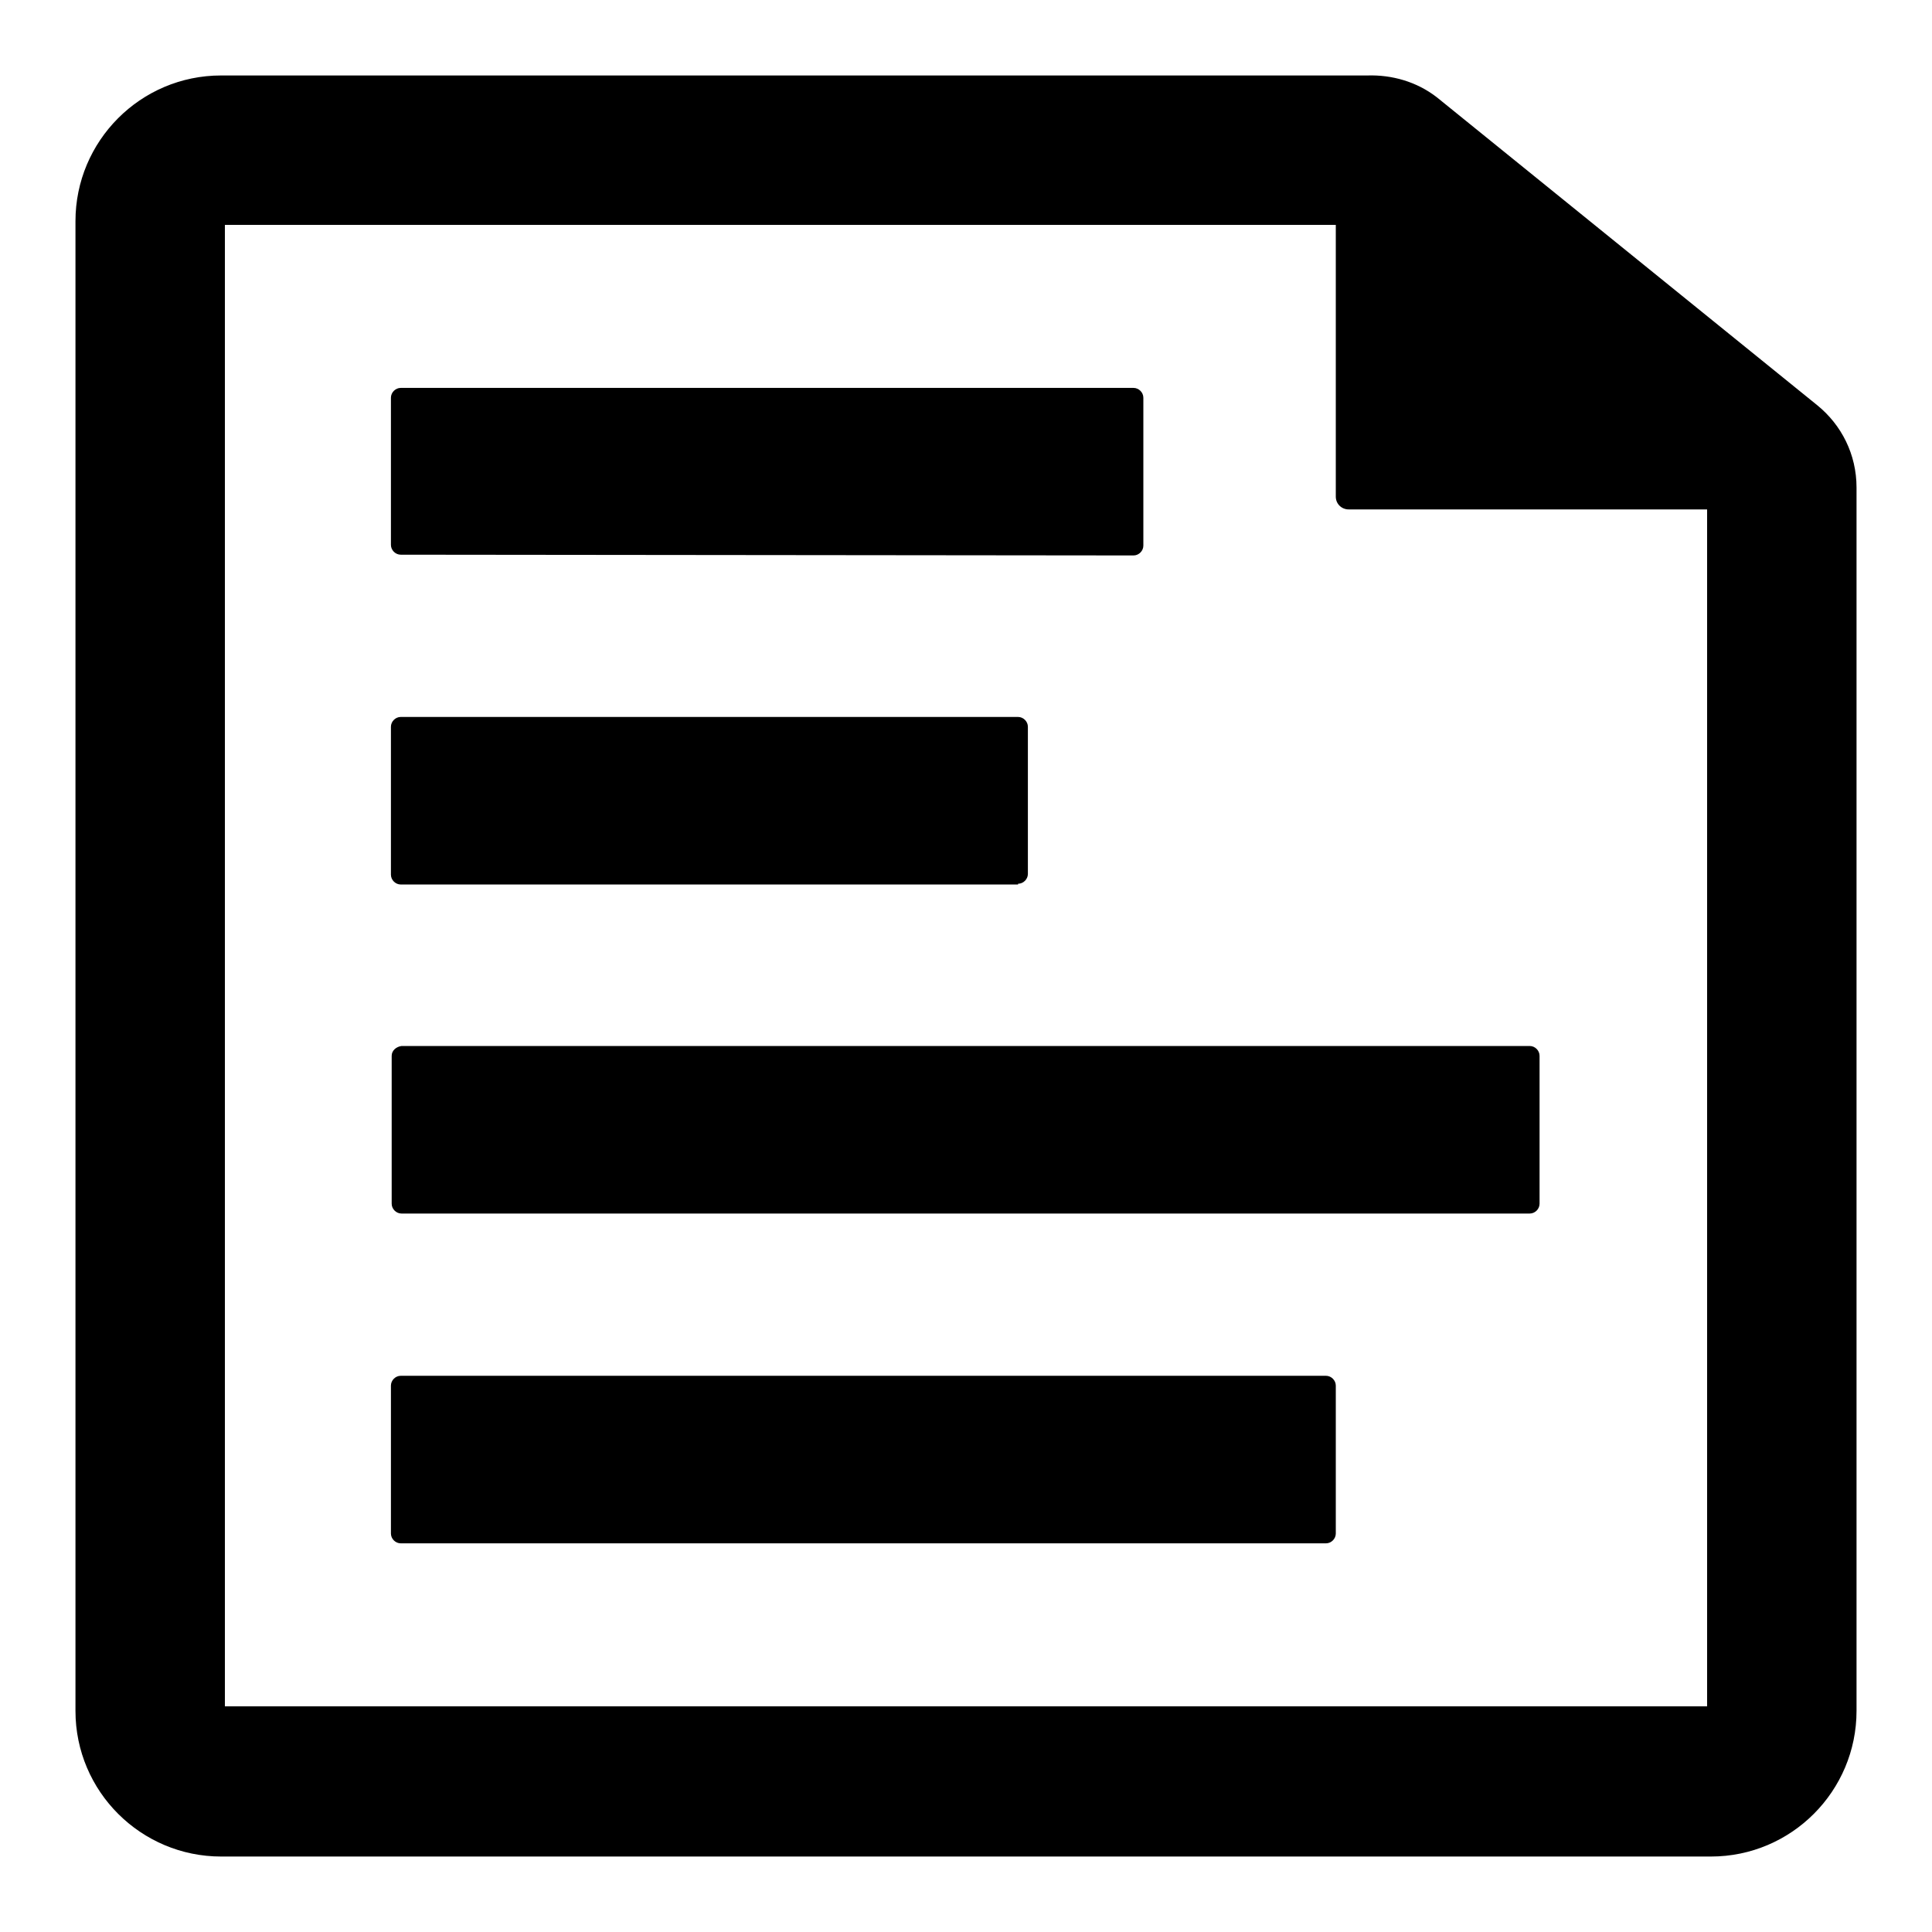 <?xml version="1.0" encoding="utf-8"?>
<!-- Svg Vector Icons : http://www.onlinewebfonts.com/icon -->
<!DOCTYPE svg PUBLIC "-//W3C//DTD SVG 1.1//EN" "http://www.w3.org/Graphics/SVG/1.1/DTD/svg11.dtd">
<svg version="1.1" xmlns="http://www.w3.org/2000/svg" xmlns:xlink="http://www.w3.org/1999/xlink" x="0px" y="0px" viewBox="0 0 256 256" enable-background="new 0 0 256 256" xml:space="preserve">
<g><g><path fill="#000000" d="M53.1,73.5c-0.7,0-1.3-0.6-1.3-1.3V52.7c0-0.7,0.6-1.3,1.3-1.3h97.1c0.7,0,1.3,0.6,1.3,1.3v19.6c0,0.7-0.6,1.3-1.3,1.3L53.1,73.5L53.1,73.5z M134.9,117.1c0.7,0,1.3-0.6,1.3-1.3V96.3c0-0.7-0.6-1.3-1.3-1.3H53.1c-0.7,0-1.3,0.6-1.3,1.3v19.6c0,0.7,0.6,1.3,1.3,1.3H134.9z M246,64.6c0,0.1,0,162.1,0,162.1c0,10.6-8.6,19.3-19.3,19.3H29.3c-10.6,0-19.3-8.6-19.3-19.3V29.3C10,18.7,18.6,10,29.3,10h151.9c3.2-0.1,6.5,0.8,9.2,2.9l50.4,40.8C244,56.3,246,60.2,246,64.6z M226.2,67.5l-47.5,0c-0.9,0-1.7-0.7-1.7-1.7v-36H29.8v196.3h196.4V67.5L226.2,67.5z M53.1,182.3c-0.7,0-1.3,0.6-1.3,1.3v19.6c0,0.7,0.6,1.3,1.3,1.3h122.6c0.7,0,1.3-0.6,1.3-1.3v-19.6c0-0.7-0.6-1.3-1.3-1.3H53.1z M51.9,139.9v19.6c0,0.7,0.6,1.3,1.3,1.3h149.5c0.7,0,1.3-0.6,1.3-1.3v-19.6c0-0.7-0.6-1.3-1.3-1.3H53.2C52.5,138.7,51.9,139.2,51.9,139.9z"/></g></g>
</svg>